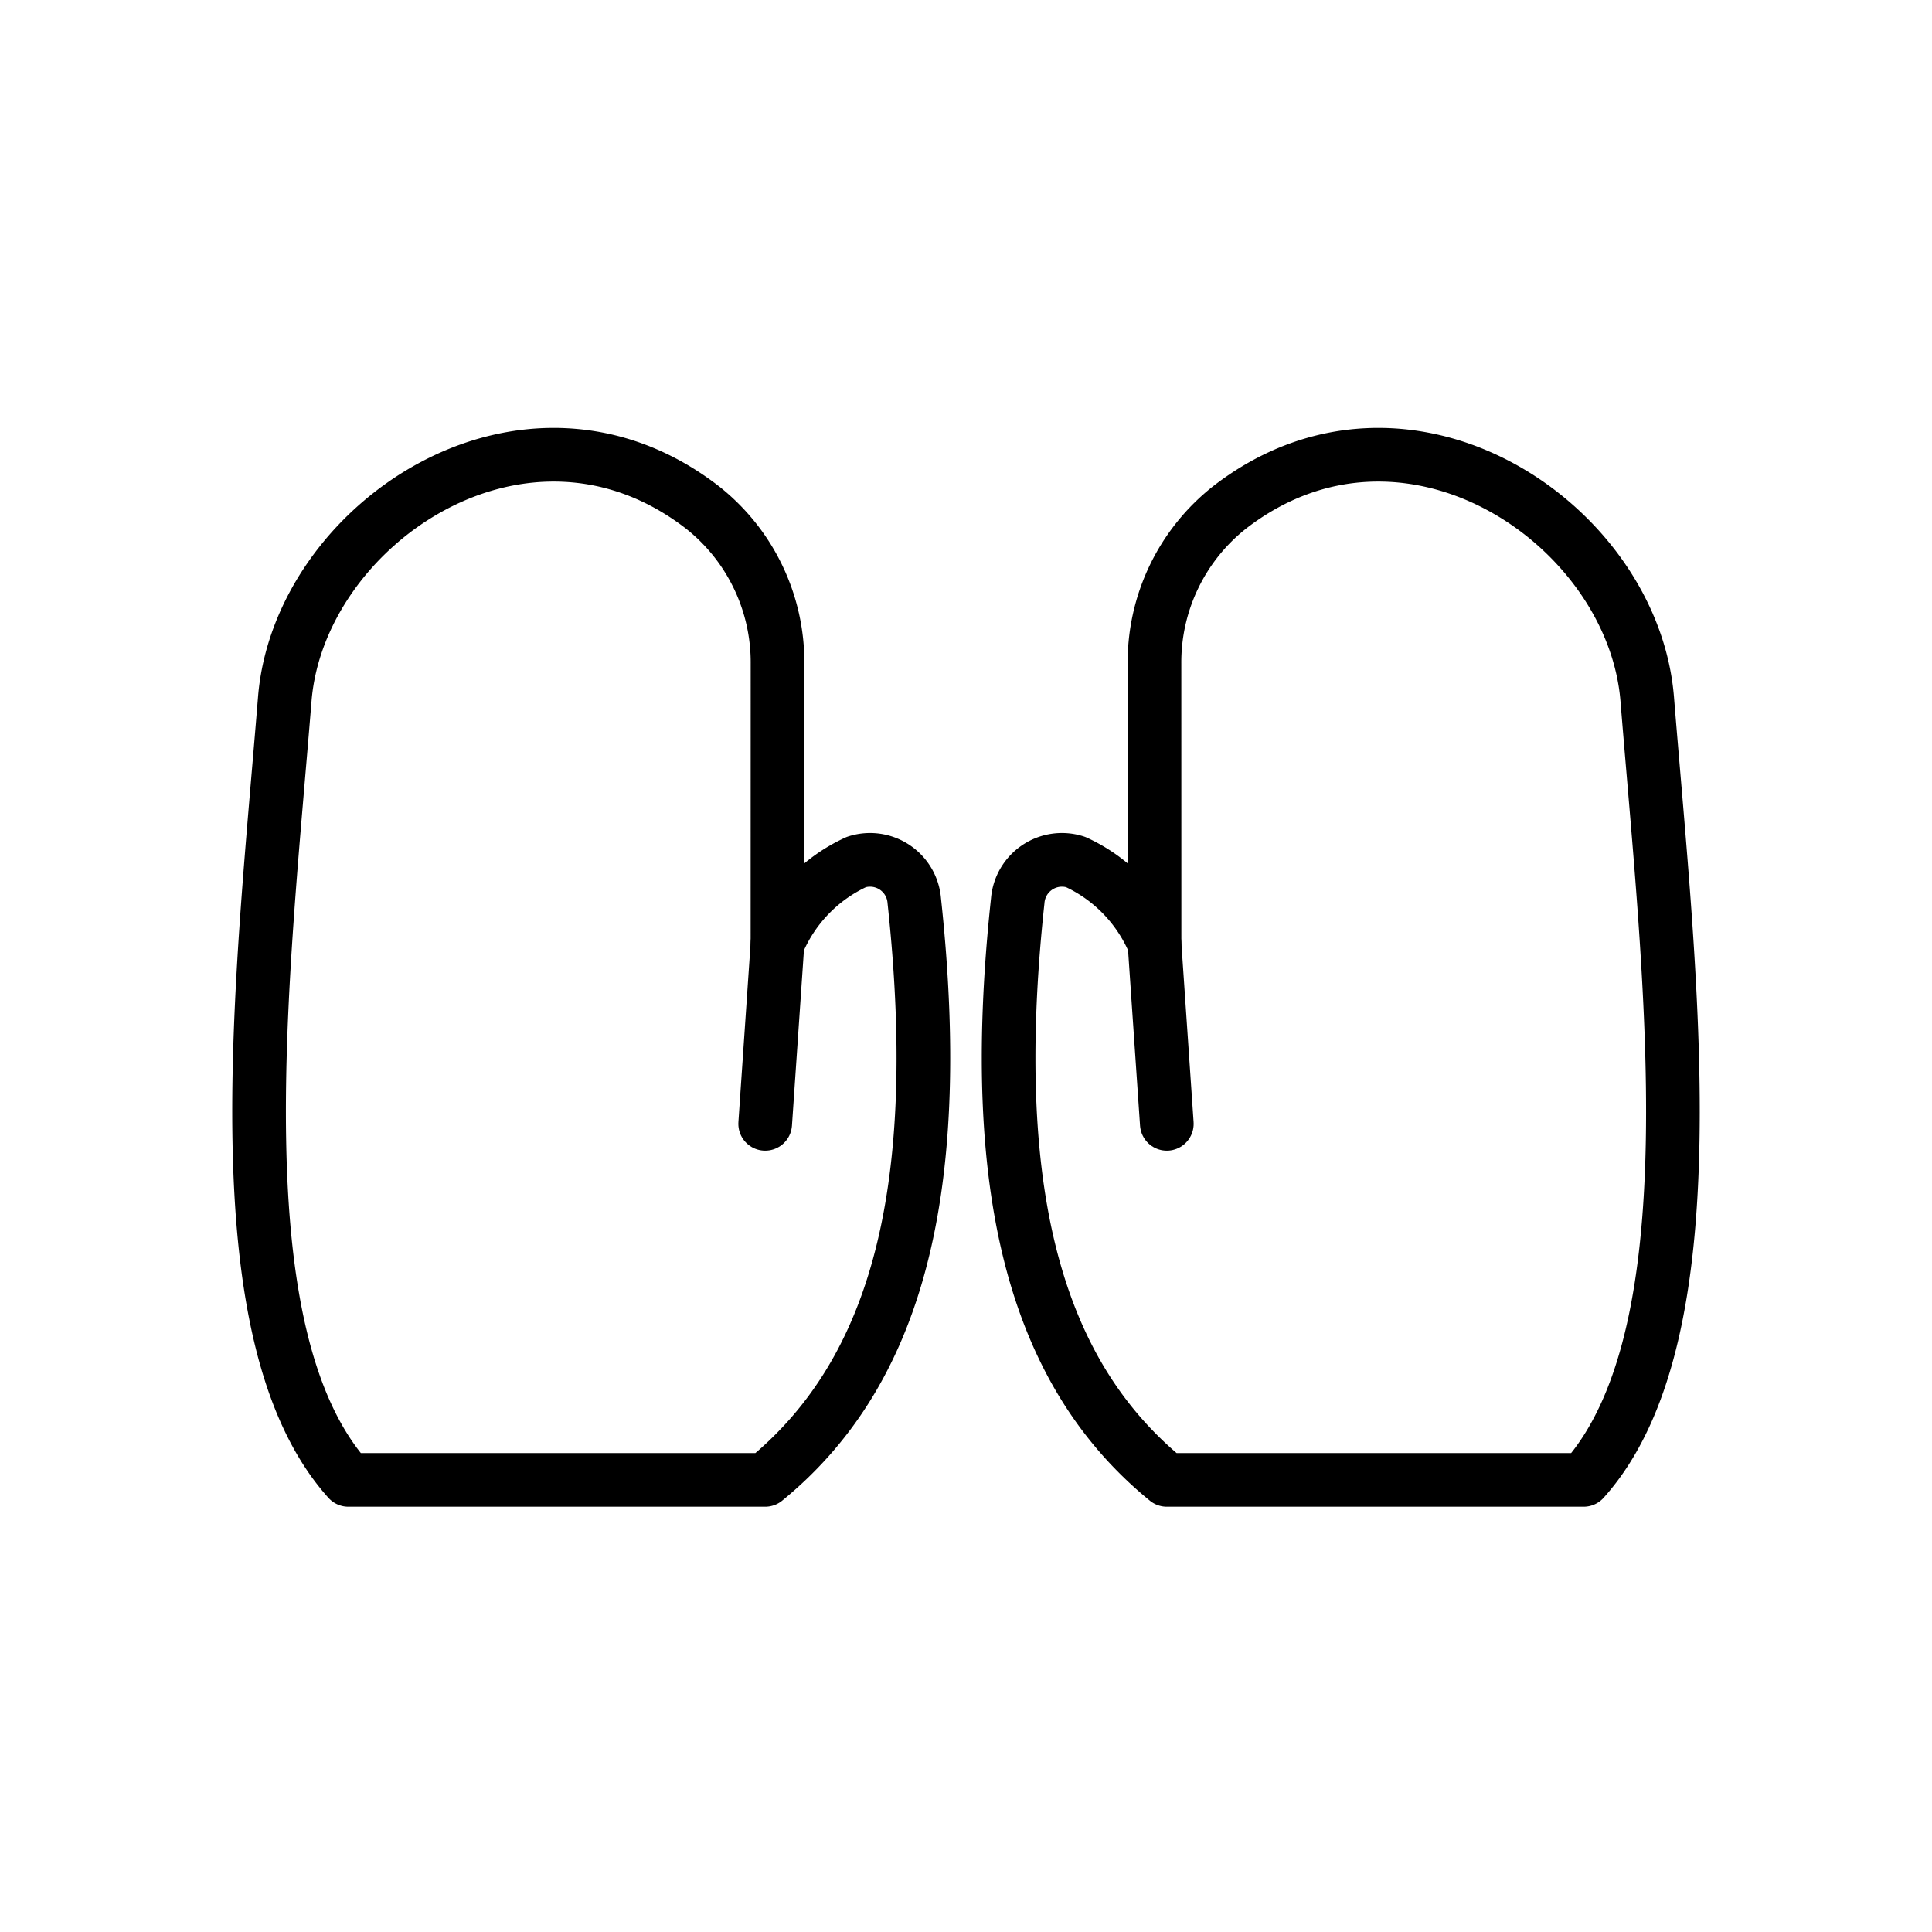 <svg id="emoji" viewBox="0 0 72 72" xmlns="http://www.w3.org/2000/svg">
  <g id="line">
    <path id="Gloves_Line_1" fill="none" stroke="#000" stroke-linecap="round" stroke-linejoin="round" stroke-width="2" d="M12.983,55.151H28.516c4.647-3.796,6.779-10.241,5.556-21.582a1.653,1.653,0,0,0-2.157-1.444,5.79,5.79,0,0,0-2.941,3.053L28.976,24.74a7.355,7.355,0,0,0-2.8-5.831c-6.598-5.099-15.039.615-15.564,7.151C9.776,36.447,8.13,49.748,12.983,55.151Z"/>
    <path id="Gloves_Line_1-2" fill="none" stroke="#000" stroke-linecap="round" stroke-linejoin="round" stroke-width="2" d="M59.017,55.151H43.484c-4.647-3.796-6.779-10.241-5.556-21.582a1.653,1.653,0,0,1,2.157-1.444,5.79,5.79,0,0,1,2.941,3.053L43.024,24.74a7.355,7.355,0,0,1,2.8-5.831c6.598-5.099,15.039.615,15.564,7.151C62.224,36.447,63.87,49.748,59.017,55.151Z"/>
    <line x1="43.484" x2="43.026" y1="41.882" y2="35.177" fill="none" stroke="#000" stroke-linecap="round" stroke-linejoin="round" stroke-width="2"/>
    <line x1="28.516" x2="28.974" y1="41.882" y2="35.177" fill="none" stroke="#000" stroke-linecap="round" stroke-linejoin="round" stroke-width="2"/>
  </g>
</svg>
